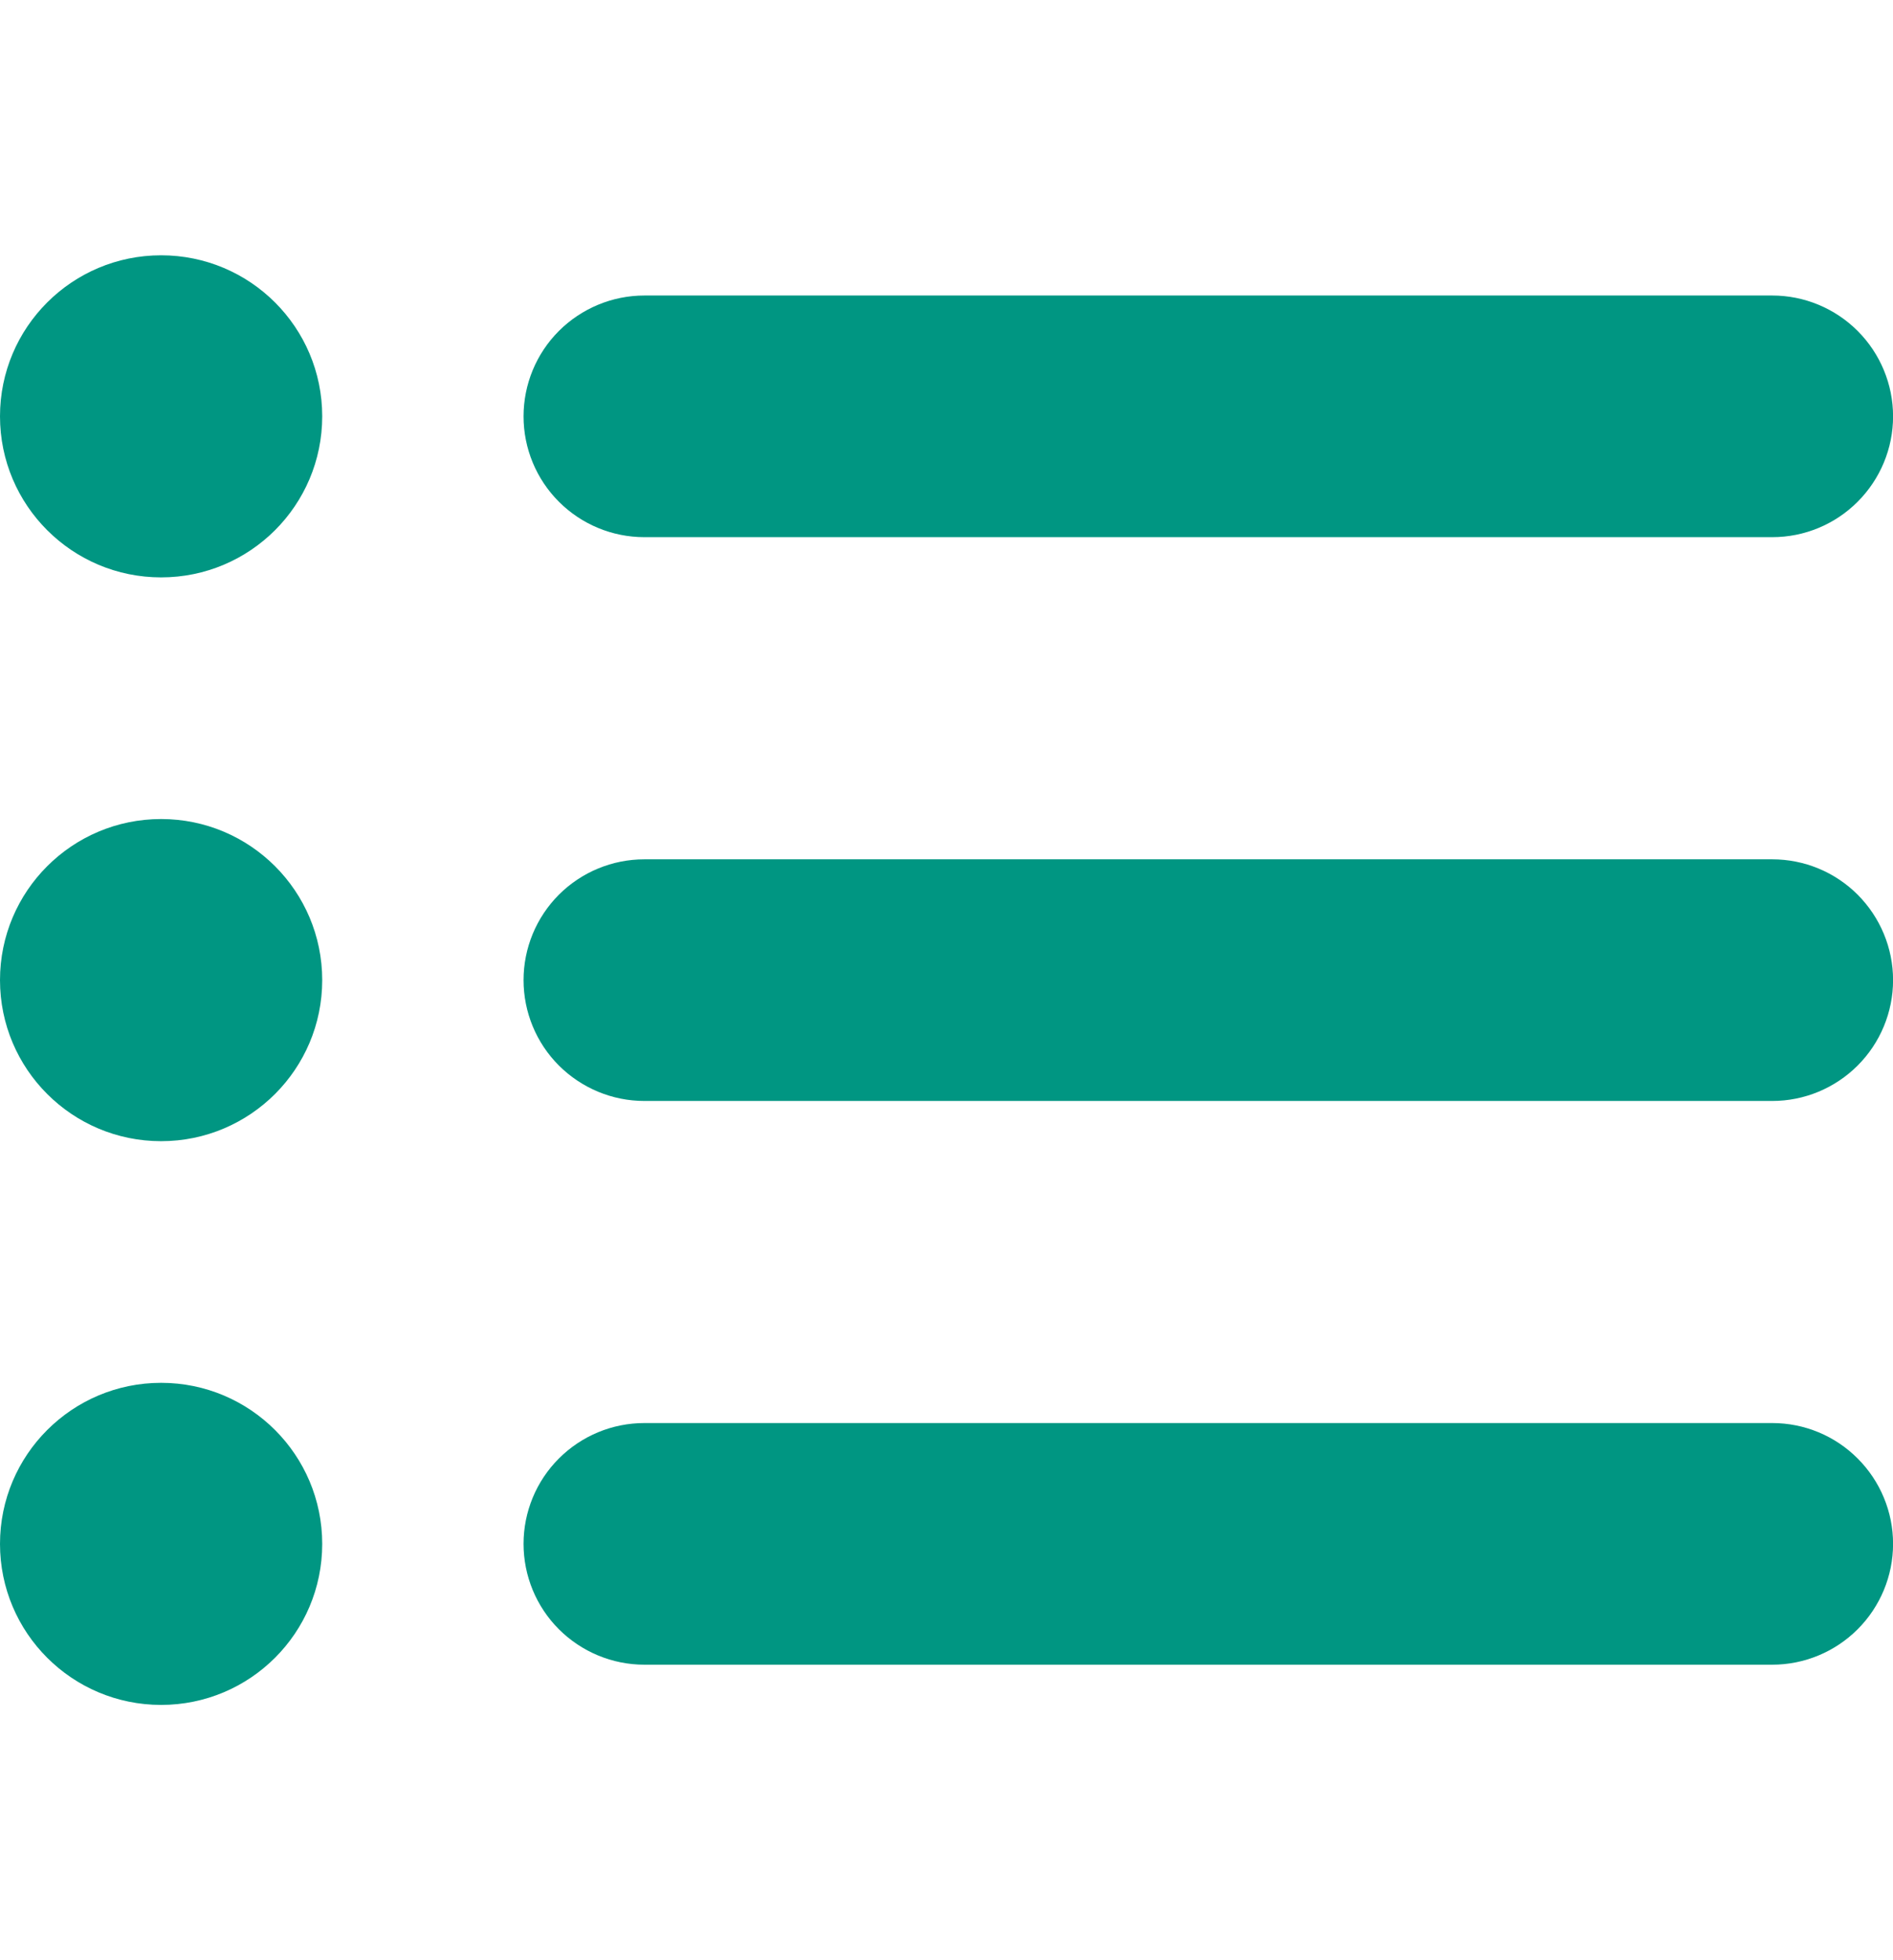 <svg width="28" height="29" viewBox="0 0 28 29" fill="none" xmlns="http://www.w3.org/2000/svg">
<g clip-path="url(#clip0_3142_471)">
<path d="M26.213 7.947H9.531C9.057 7.947 8.603 7.759 8.267 7.423C7.932 7.088 7.744 6.634 7.744 6.16C7.744 5.686 7.932 5.231 8.267 4.896C8.603 4.561 9.057 4.372 9.531 4.372H26.214C26.688 4.372 27.142 4.561 27.477 4.896C27.812 5.231 28.001 5.686 28.001 6.16C28.001 6.634 27.812 7.088 27.477 7.423C27.142 7.759 26.688 7.947 26.214 7.947H26.213Z" fill="#009682"/>
<path d="M2.383 8.542C3.699 8.542 4.766 7.475 4.766 6.159C4.766 4.843 3.699 3.777 2.383 3.777C1.067 3.777 0 4.843 0 6.159C0 7.475 1.067 8.542 2.383 8.542Z" fill="#009682"/>
<path d="M26.213 16.288H9.531C9.057 16.288 8.603 16.099 8.267 15.764C7.932 15.429 7.744 14.974 7.744 14.5C7.744 14.026 7.932 13.572 8.267 13.236C8.603 12.901 9.057 12.713 9.531 12.713H26.214C26.688 12.713 27.142 12.901 27.477 13.236C27.812 13.572 28.001 14.026 28.001 14.5C28.001 14.974 27.812 15.429 27.477 15.764C27.142 16.099 26.688 16.288 26.214 16.288H26.213Z" fill="#009682"/>
<path d="M2.383 16.883C3.699 16.883 4.766 15.816 4.766 14.5C4.766 13.184 3.699 12.117 2.383 12.117C1.067 12.117 0 13.184 0 14.5C0 15.816 1.067 16.883 2.383 16.883Z" fill="#009682"/>
<path d="M26.213 24.628H9.531C9.057 24.628 8.603 24.439 8.267 24.104C7.932 23.769 7.744 23.314 7.744 22.84C7.744 22.366 7.932 21.912 8.267 21.577C8.603 21.241 9.057 21.053 9.531 21.053H26.214C26.688 21.053 27.142 21.241 27.477 21.577C27.812 21.912 28.001 22.366 28.001 22.84C28.001 23.314 27.812 23.769 27.477 24.104C27.142 24.439 26.688 24.628 26.214 24.628H26.213Z" fill="#009682"/>
<path d="M2.383 25.223C3.699 25.223 4.766 24.157 4.766 22.841C4.766 21.525 3.699 20.458 2.383 20.458C1.067 20.458 0 21.525 0 22.841C0 24.157 1.067 25.223 2.383 25.223Z" fill="#009682"/>
</g>
<defs>
<clipPath id="clip0_3142_471">
<rect width="28" height="28" fill="white" transform="translate(0 0.5)"/>
</clipPath>
</defs>
</svg>
